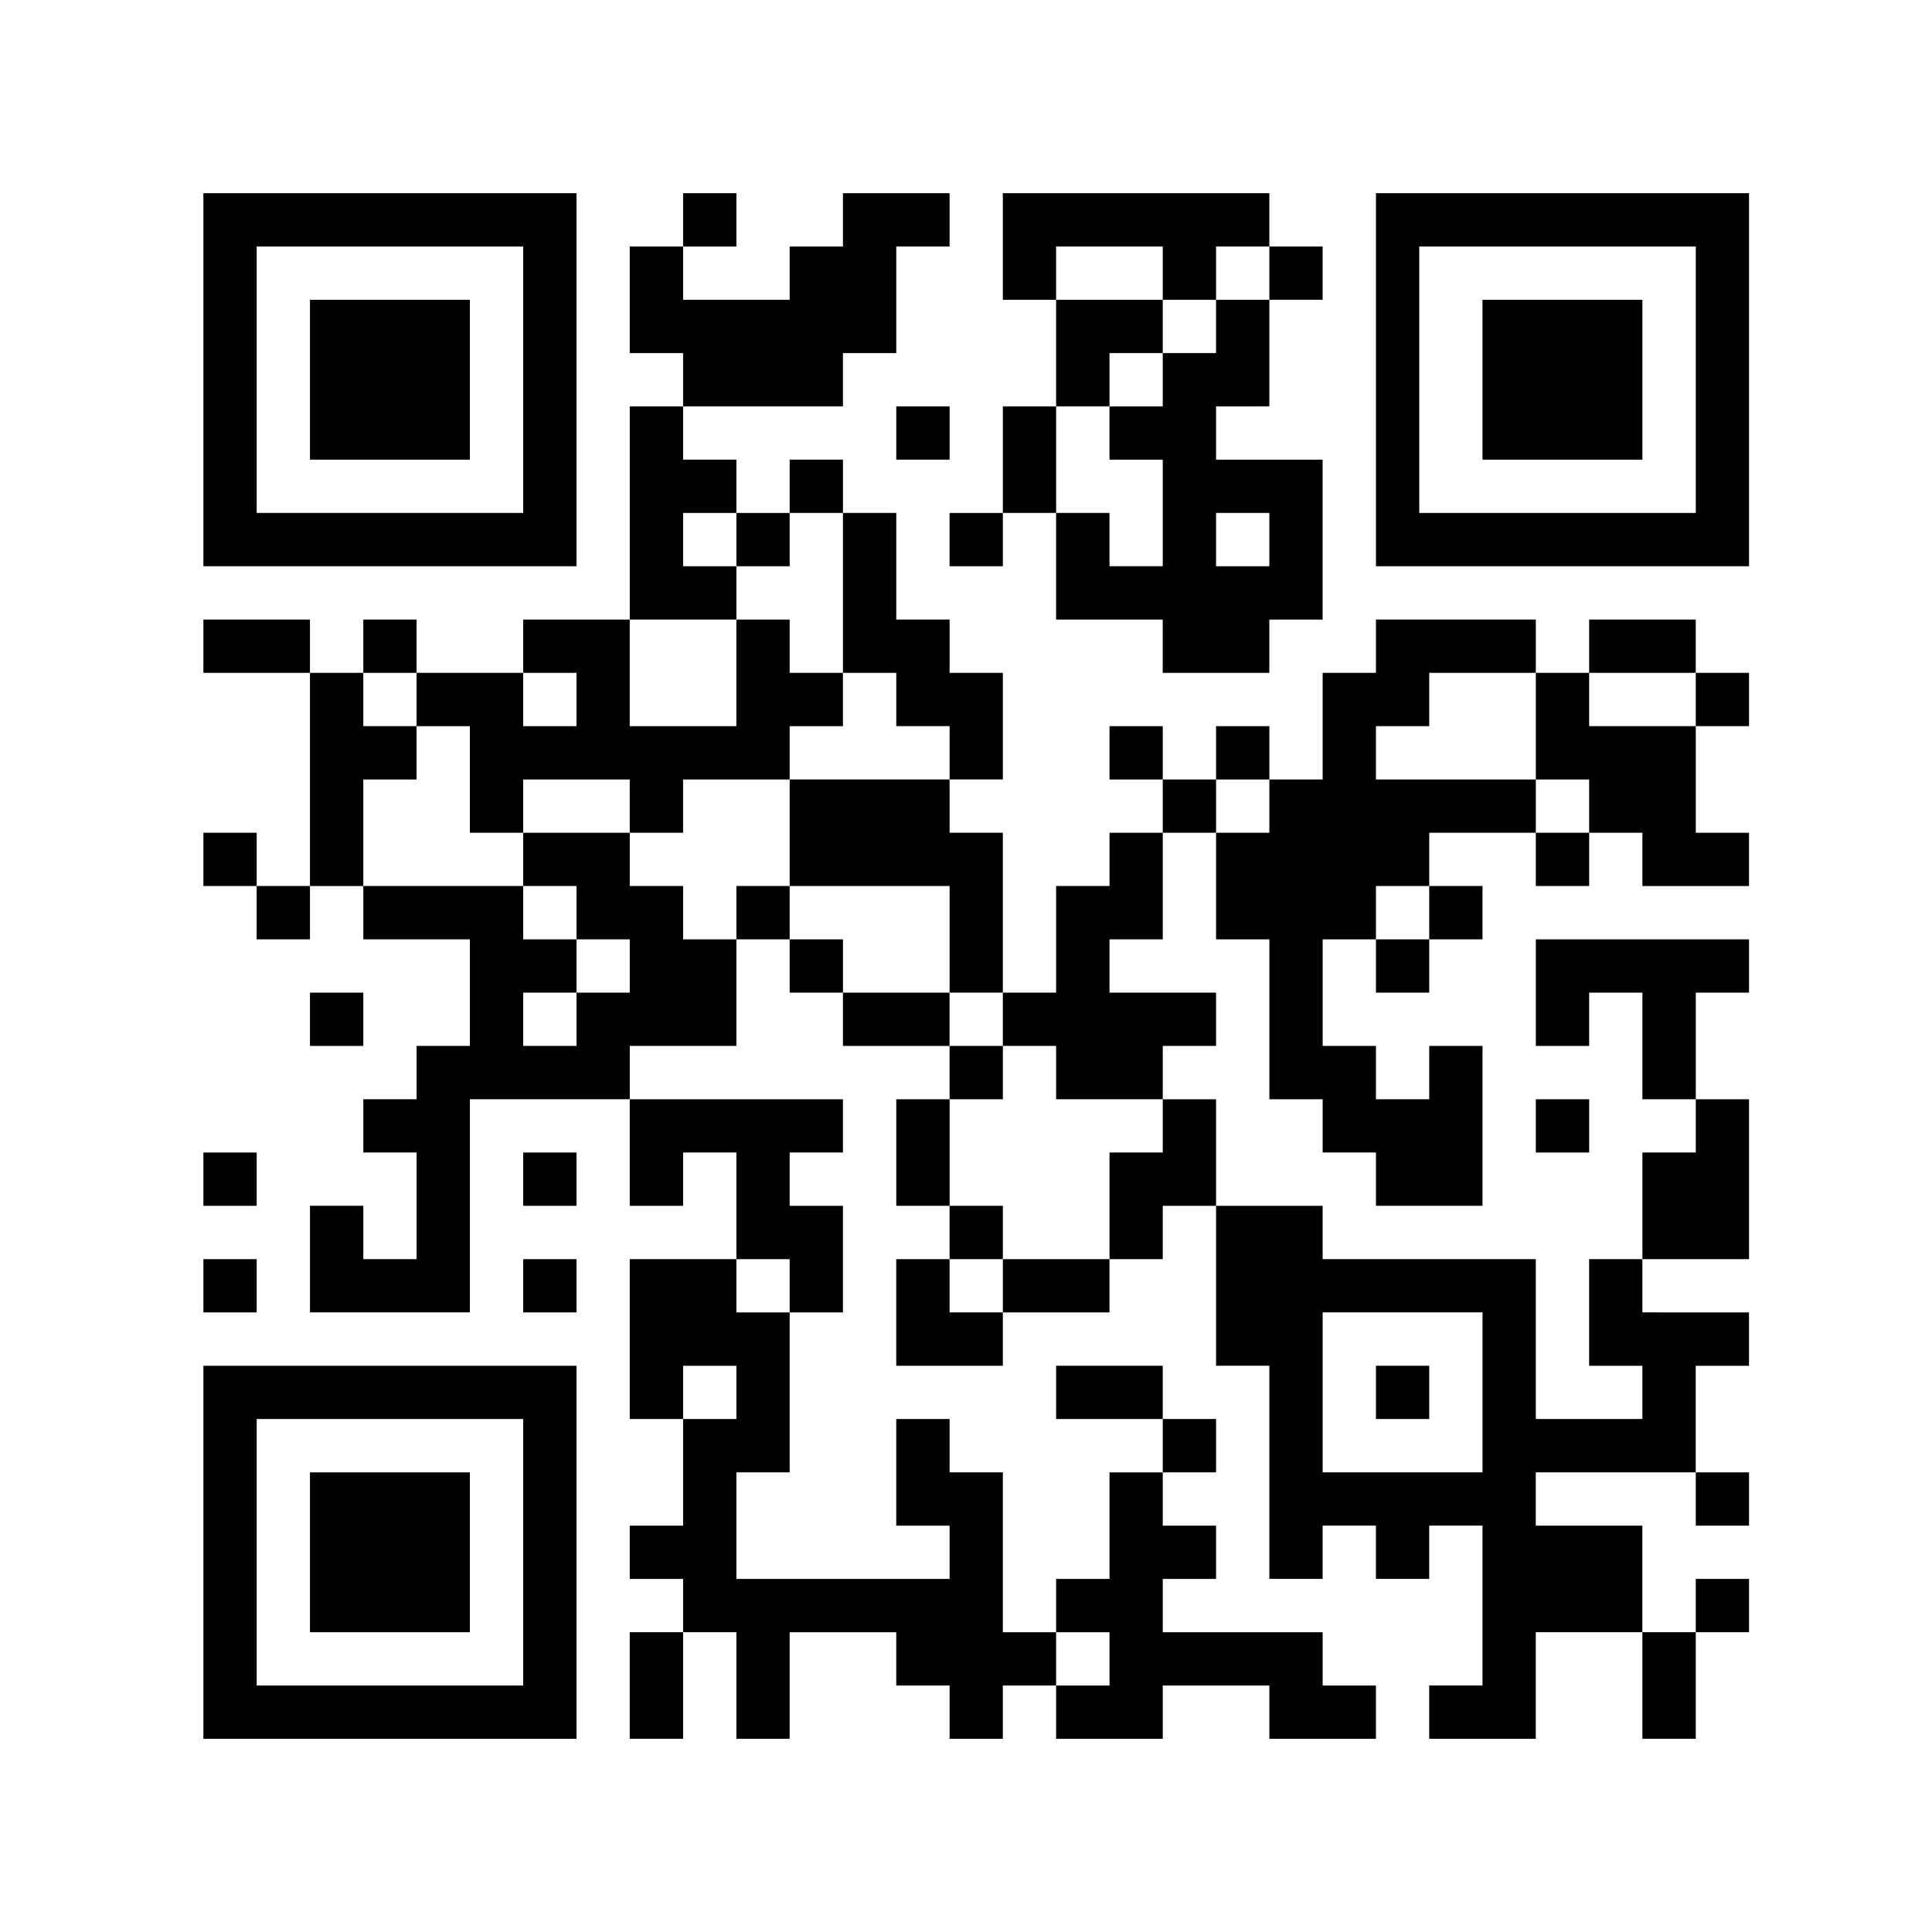 <?xml version="1.0" encoding="UTF-8"?>
<!-- Uploaded to: SVG Repo, www.svgrepo.com, Generator: SVG Repo Mixer Tools -->
<svg fill="#000000" width="800px" height="800px" version="1.1" viewBox="144 144 512 512" xmlns="http://www.w3.org/2000/svg">
 <g>
  <path d="m197.9 294.06h98.883v-98.859h-98.883zm14.125-84.738h70.633v70.613h-70.633z"/>
  <path d="m226.14 223.45h42.379v42.367h-42.379z"/>
  <path d="m197.9 308.19h28.242v14.121h-28.242z"/>
  <path d="m254.4 350.57v-14.133h-14.121v-14.125h-14.137v56.492h14.137v-28.234z"/>
  <path d="m212.02 378.8h14.121v14.137h-14.121z"/>
  <path d="m197.9 364.69h14.125v14.113h-14.125z"/>
  <path d="m240.28 308.19h14.121v14.121h-14.121z"/>
  <path d="m268.52 336.44v28.254h14.133v-14.121h28.234v14.121h14.137v-14.121h28.242v-14.133h14.121v-14.125h-14.121v-14.125h-14.121v28.25h-28.258v-28.25h-28.234v14.125h14.125v14.125h-14.125v-14.125h-28.254v14.125z"/>
  <path d="m339.15 421.18v-28.242h-14.121v-14.137h-14.137v-14.113h-28.234v14.113h14.125v14.137h14.109v14.117h-14.109v14.125h-14.125v-14.125h14.125v-14.117h-14.125v-14.137h-42.375v14.137h28.242v28.242h-14.121v14.133h-14.121v14.109h14.121v28.262h-14.121v-14.137h-14.137v28.246h42.379v-56.48h42.367v-14.133z"/>
  <path d="m226.14 407.06h14.137v14.125h-14.137z"/>
  <path d="m197.9 449.43h14.125v14.125h-14.125z"/>
  <path d="m197.9 477.69h14.125v14.113h-14.125z"/>
  <path d="m282.66 449.43h14.125v14.125h-14.125z"/>
  <path d="m282.66 477.69h14.125v14.113h-14.125z"/>
  <path d="m197.9 604.8h98.883v-98.855h-98.883zm14.125-84.746h70.633v70.625h-70.633z"/>
  <path d="m226.14 534.19h42.379v42.367h-42.379z"/>
  <path d="m353.27 491.8h14.121v-28.246h-14.121v-14.125h14.121v-14.109h-56.5v28.234h14.137v-14.125h14.121v28.262h14.121z"/>
  <path d="m353.27 604.8v-28.242h28.246v14.121h14.137v14.121h14.113v-14.121h14.113v-14.121h-14.113v-42.367h-14.113v-14.137h-14.137v28.258h14.137v14.117h-56.504v-28.238h14.121v-42.391h-14.121v-14.109h-28.258v42.363h14.137v-14.109h14.121v14.109h-14.121v28.258h-14.137v14.117h14.137v14.129h14.121v28.242z"/>
  <path d="m310.89 576.55h14.137v28.242h-14.137z"/>
  <path d="m438.03 590.68h-14.152v14.121h28.266v-14.121h28.25v14.121h28.246v-14.121h-14.121v-14.121h-42.375v-14.129h14.125v-14.117h-14.125v-14.121h-14.113v28.238h-14.152v14.129h14.152z"/>
  <path d="m452.14 520.05h14.133v14.137h-14.133z"/>
  <path d="m423.88 505.94h28.258v14.113h-28.258z"/>
  <path d="m395.65 477.69h-14.137v28.254h28.25v-14.145h-14.113z"/>
  <path d="m409.77 477.69h28.258v14.113h-28.258z"/>
  <path d="m395.65 463.55h14.121v14.137h-14.121z"/>
  <path d="m381.52 435.32h14.137v28.234h-14.137z"/>
  <path d="m395.65 421.18h14.121v14.133h-14.121z"/>
  <path d="m367.39 407.06h28.254v14.125h-28.254z"/>
  <path d="m353.27 392.94h14.125v14.121h-14.125z"/>
  <path d="m339.15 378.8h14.121v14.137h-14.121z"/>
  <path d="m353.27 378.8h42.383v28.254h14.113v-42.367h-14.113v-14.121h-42.383z"/>
  <path d="m381.52 322.31v14.125h14.137v14.133h14.113v-28.258h-14.113v-14.125h-14.137v-28.25h-14.125v42.375z"/>
  <path d="m353.27 265.81h14.125v14.125h-14.125z"/>
  <path d="m339.15 279.94h14.121v14.121h-14.121z"/>
  <path d="m339.15 294.06h-14.121v-14.121h14.121v-14.129h-14.121v-14.121h-14.137v56.5h28.258z"/>
  <path d="m367.39 237.57h14.125v-28.25h14.137v-14.121h-28.262v14.121h-14.121v14.125h-28.242v-14.125h-14.137v28.25h14.137v14.117h42.363z"/>
  <path d="m325.03 195.2h14.121v14.125h-14.121z"/>
  <path d="m381.52 251.69h14.137v14.121h-14.137z"/>
  <path d="m452.14 209.32v14.125h14.125v-14.125h14.125v-14.121h-70.629v28.246h14.113v-14.125z"/>
  <path d="m438.03 237.57h14.113v-14.125h-28.266v28.242h14.152z"/>
  <path d="m409.77 251.69h14.113v28.242h-14.113z"/>
  <path d="m395.65 279.94h14.121v14.121h-14.121z"/>
  <path d="m480.39 251.69v-28.242h-14.125v14.125h-14.125v14.121h-14.113v14.121h14.113v28.242h-14.113v-14.121l-14.152 0.004v28.254h28.258v14.121h28.254v-14.121h14.121v-42.379h-28.242v-14.121zm0 28.25v14.121h-14.125v-14.121z"/>
  <path d="m480.39 209.32h14.121v14.121h-14.121z"/>
  <path d="m607.51 195.2h-98.867v98.859h98.867zm-14.105 84.738h-73.285v-70.617h73.285z"/>
  <path d="m536.88 223.45h42.371v42.367h-42.371z"/>
  <path d="m466.27 364.69v28.25h14.125v42.375h14.125v14.109h14.121v14.125h28.242v-42.367h-14.121v14.133h-14.121v-14.133h-14.121v-28.242h14.121v-14.137h14.121v-14.113h28.25v-14.121h-42.371v-14.133h14.121v-14.125h28.25v-14.125h-42.371v14.125h-14.121v28.258h-14.125v14.121z"/>
  <path d="m565.14 350.57v14.121h14.113v14.113h28.254v-14.113h-14.105v-28.254h-28.262v-14.125h-14.129v28.258z"/>
  <path d="m565.14 308.19h28.254v14.121h-28.254z"/>
  <path d="m593.4 322.31h14.113v14.125h-14.113z"/>
  <path d="m551.01 364.69h14.137v14.113h-14.137z"/>
  <path d="m522.76 378.8h14.121v14.137h-14.121z"/>
  <path d="m508.64 392.94h14.121v14.121h-14.121z"/>
  <path d="m466.27 336.44h14.125v14.137h-14.125z"/>
  <path d="m452.14 350.57h14.133v14.121h-14.133z"/>
  <path d="m438.03 336.44h14.113v14.137h-14.113z"/>
  <path d="m423.88 421.18v14.133h28.266v-14.133h14.125v-14.125h-28.238v-14.117h14.113v-28.25h-14.113v14.113h-14.152v28.254h-14.113v14.125z"/>
  <path d="m438.03 449.43v28.262h14.113v-14.137h14.125v-28.234h-14.125v14.109z"/>
  <path d="m480.39 505.94v56.484h14.121v-14.121h14.125v14.121h14.121v-14.121h14.121v42.367h-14.121v14.125h28.242v-28.242h28.242v-28.242h-28.242v-14.121h42.391v-28.242h14.113v-14.148l-28.254-0.004v-14.109h-14.113v28.254h14.113v14.113h-28.242v-42.367h-56.492v-14.137h-28.242v42.391zm14.125-14.145h42.367v42.391h-42.367z"/>
  <path d="m508.64 505.94h14.121v14.113h-14.121z"/>
  <path d="m607.51 407.06v-14.117h-56.496v28.242h14.129v-14.125h14.113v28.258h14.148v-28.258z"/>
  <path d="m551.01 435.32h14.137v14.113h-14.137z"/>
  <path d="m607.51 435.32h-14.105v14.109h-14.148v28.262h28.254z"/>
  <path d="m593.4 534.19h14.113v14.121h-14.113z"/>
  <path d="m593.4 562.43h14.113v14.125h-14.113z"/>
  <path d="m579.25 576.55h14.148v28.242h-14.148z"/>
 </g>
</svg>